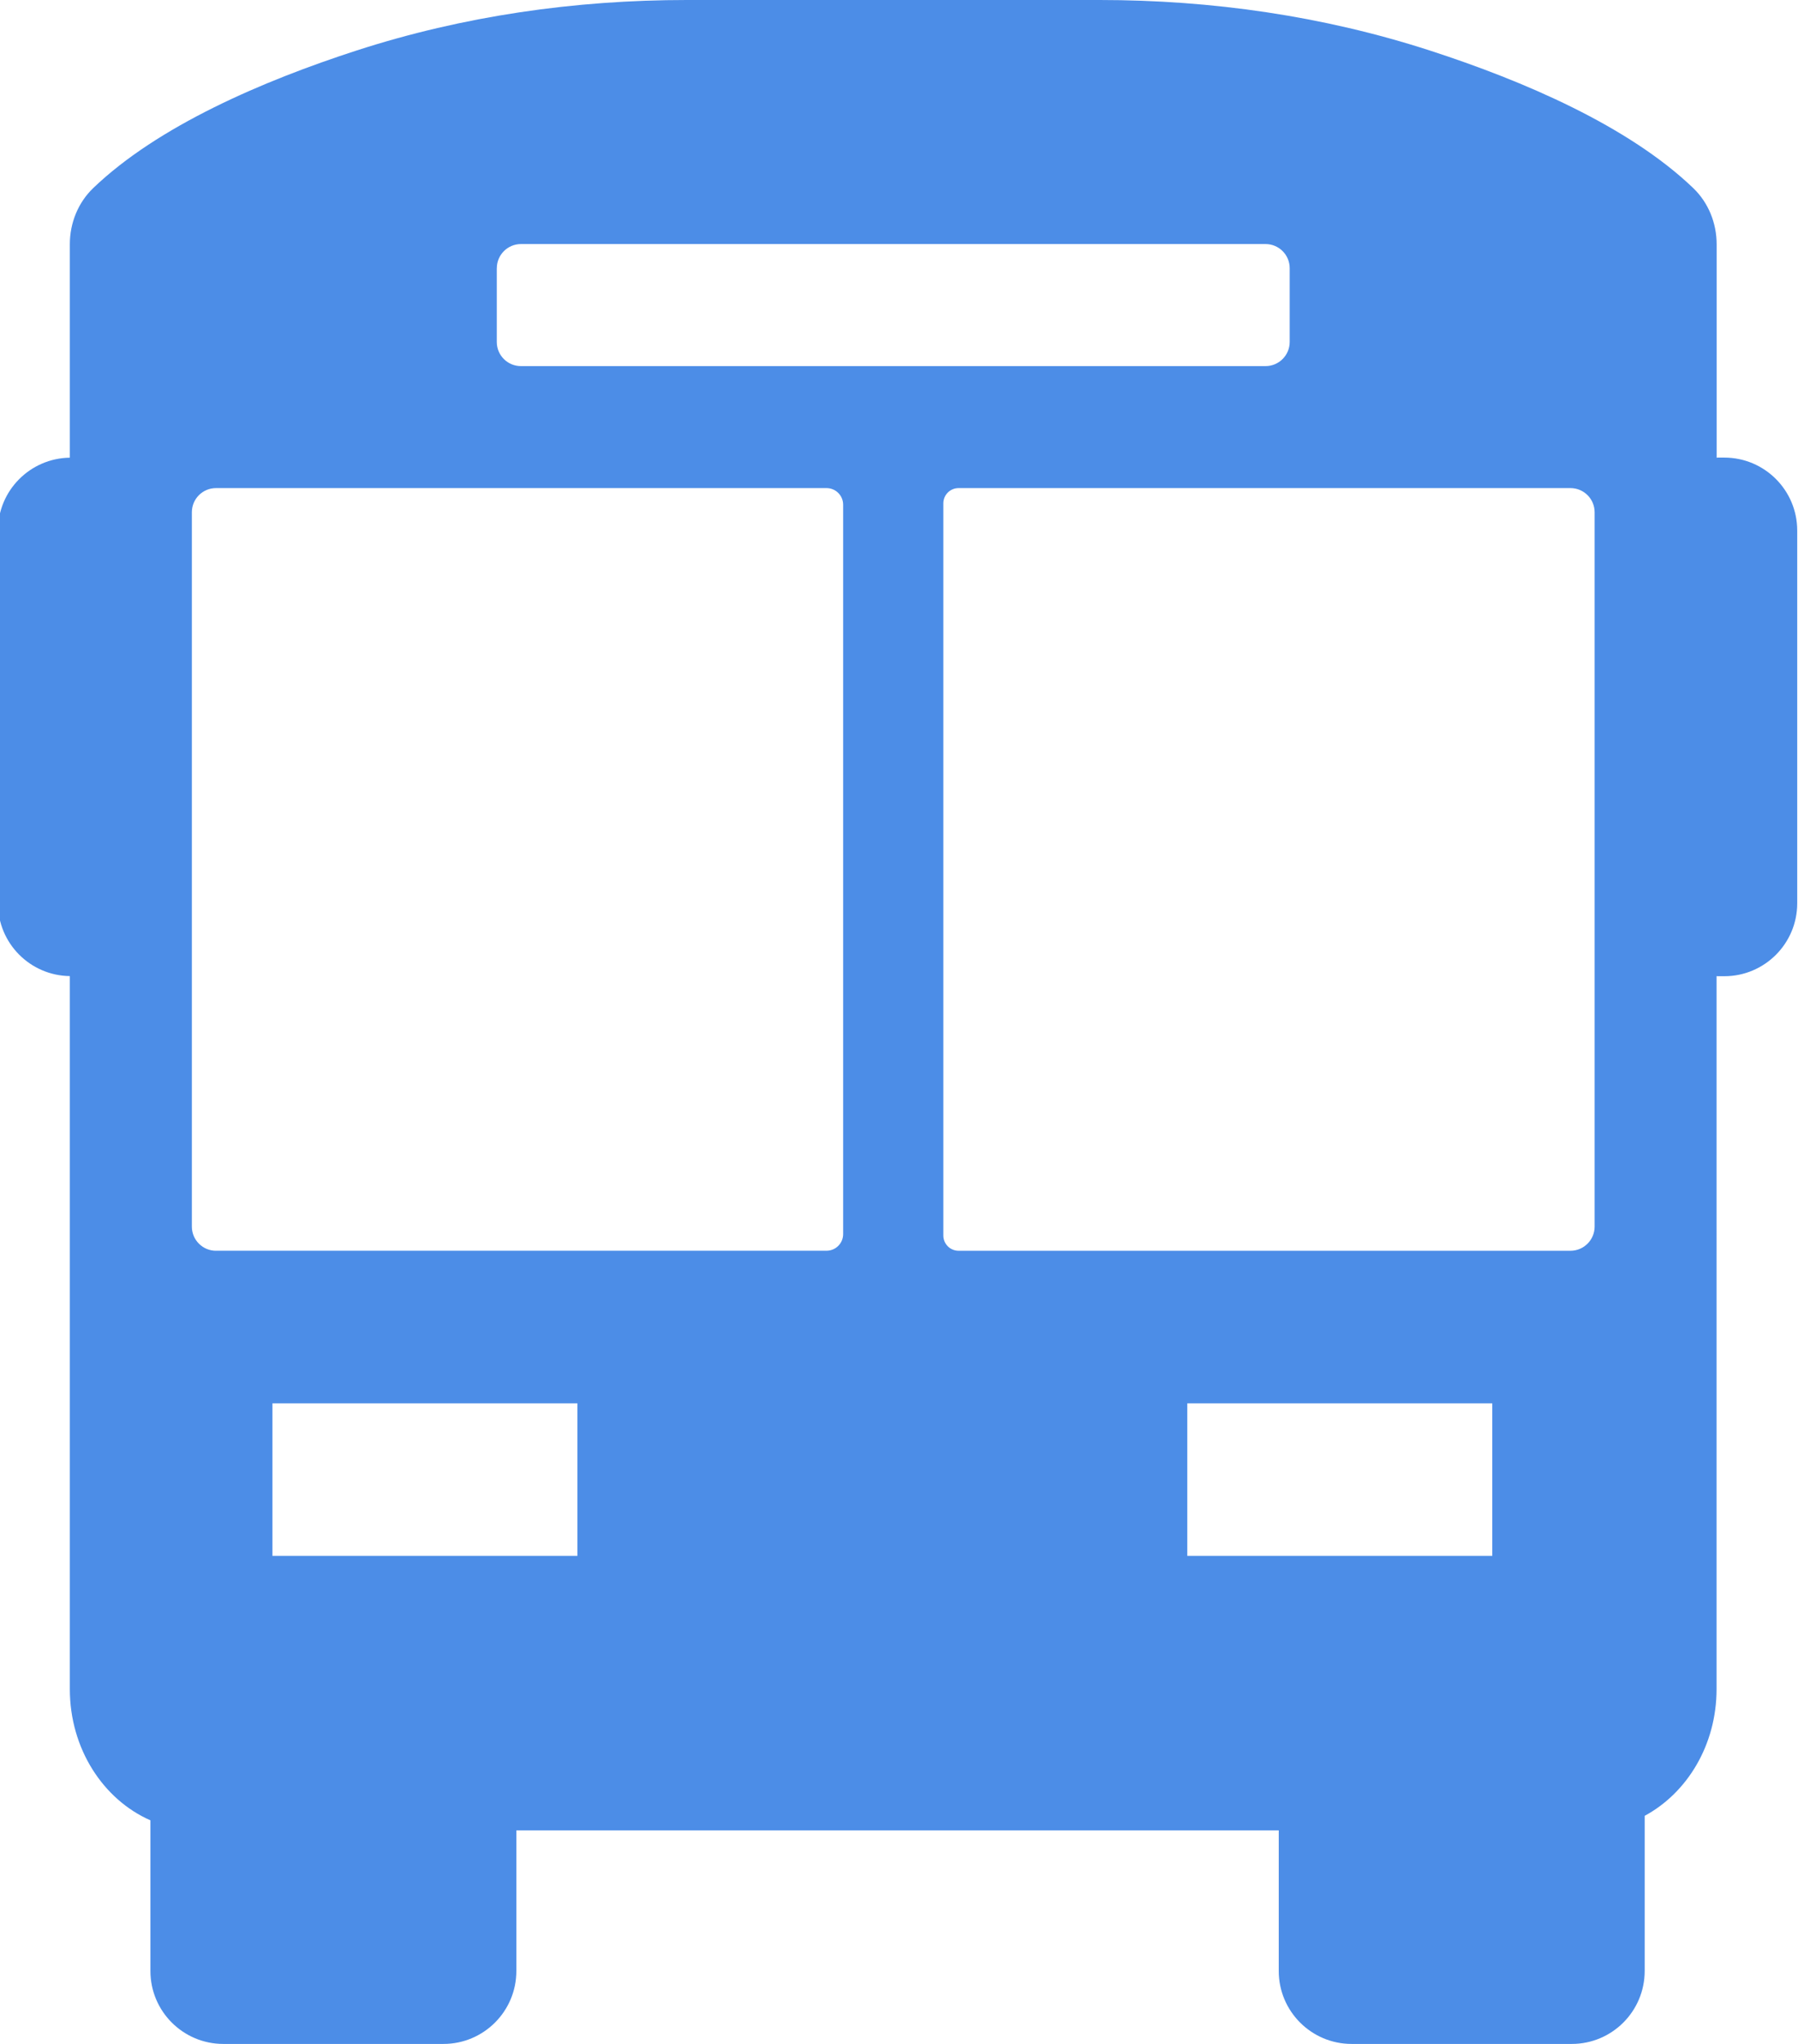 <?xml version="1.0" encoding="UTF-8" standalone="no"?><svg xmlns="http://www.w3.org/2000/svg" xmlns:xlink="http://www.w3.org/1999/xlink" fill="#4c8de7" height="50" preserveAspectRatio="xMidYMid meet" version="1" viewBox="27.9 26.0 44.0 50.0" width="44" zoomAndPan="magnify"><g id="change1_1"><path d="M70.097,37.194h-0.163c-0.009,0-0.016,0.002-0.025,0.003v-5.222 c0-0.516-0.2-1.016-0.572-1.373c-1.587-1.522-4.153-2.623-6.446-3.366 C60.283,26.391,57.551,26,54.811,26H44.706c-2.74,0-5.471,0.391-8.078,1.235 c-2.293,0.743-4.86,1.844-6.447,3.366c-0.372,0.357-0.572,0.857-0.572,1.373 v5.222c-0.973,0.014-1.759,0.805-1.759,1.781V48.097c0,0.977,0.786,1.768,1.759,1.781 v17.443c0,1.461,0.819,2.703,1.972,3.209V74.216c0,0.985,0.799,1.784,1.784,1.784 h5.387c0.985,0,1.784-0.799,1.784-1.784v-3.44h18.657v3.44 c0,0.985,0.799,1.784,1.784,1.784h5.387c0.985,0,1.784-0.799,1.784-1.784v-3.796 c1.038-0.56,1.759-1.731,1.759-3.099V49.878 c0.009,0,0.016,0.003,0.025,0.003H70.097c0.985,0,1.784-0.799,1.784-1.784 v-9.118C71.881,37.993,71.082,37.194,70.097,37.194z M40.058,32.561 c0-0.326,0.265-0.591,0.591-0.591h18.221c0.326,0,0.591,0.264,0.591,0.591v1.804 c0,0.326-0.265,0.591-0.591,0.591H40.648c-0.326,0-0.591-0.264-0.591-0.591V32.561 z M33.186,56.597c-0.326,0-0.591-0.265-0.591-0.591V38.531 c0-0.326,0.264-0.591,0.591-0.591h14.941c0.224,0,0.406,0.182,0.406,0.406v17.844 c0,0.224-0.182,0.406-0.406,0.406H33.186z M42.03,64.06h-7.463v-3.731H42.03V64.06z M64.418,64.06h-7.463v-3.731h7.463V64.06z M66.923,56.006 c0,0.326-0.265,0.591-0.591,0.591H51.358c-0.206,0-0.373-0.167-0.373-0.373V38.313 c0-0.206,0.167-0.373,0.373-0.373h14.974c0.326,0,0.591,0.264,0.591,0.591V56.006z"/></g></svg>